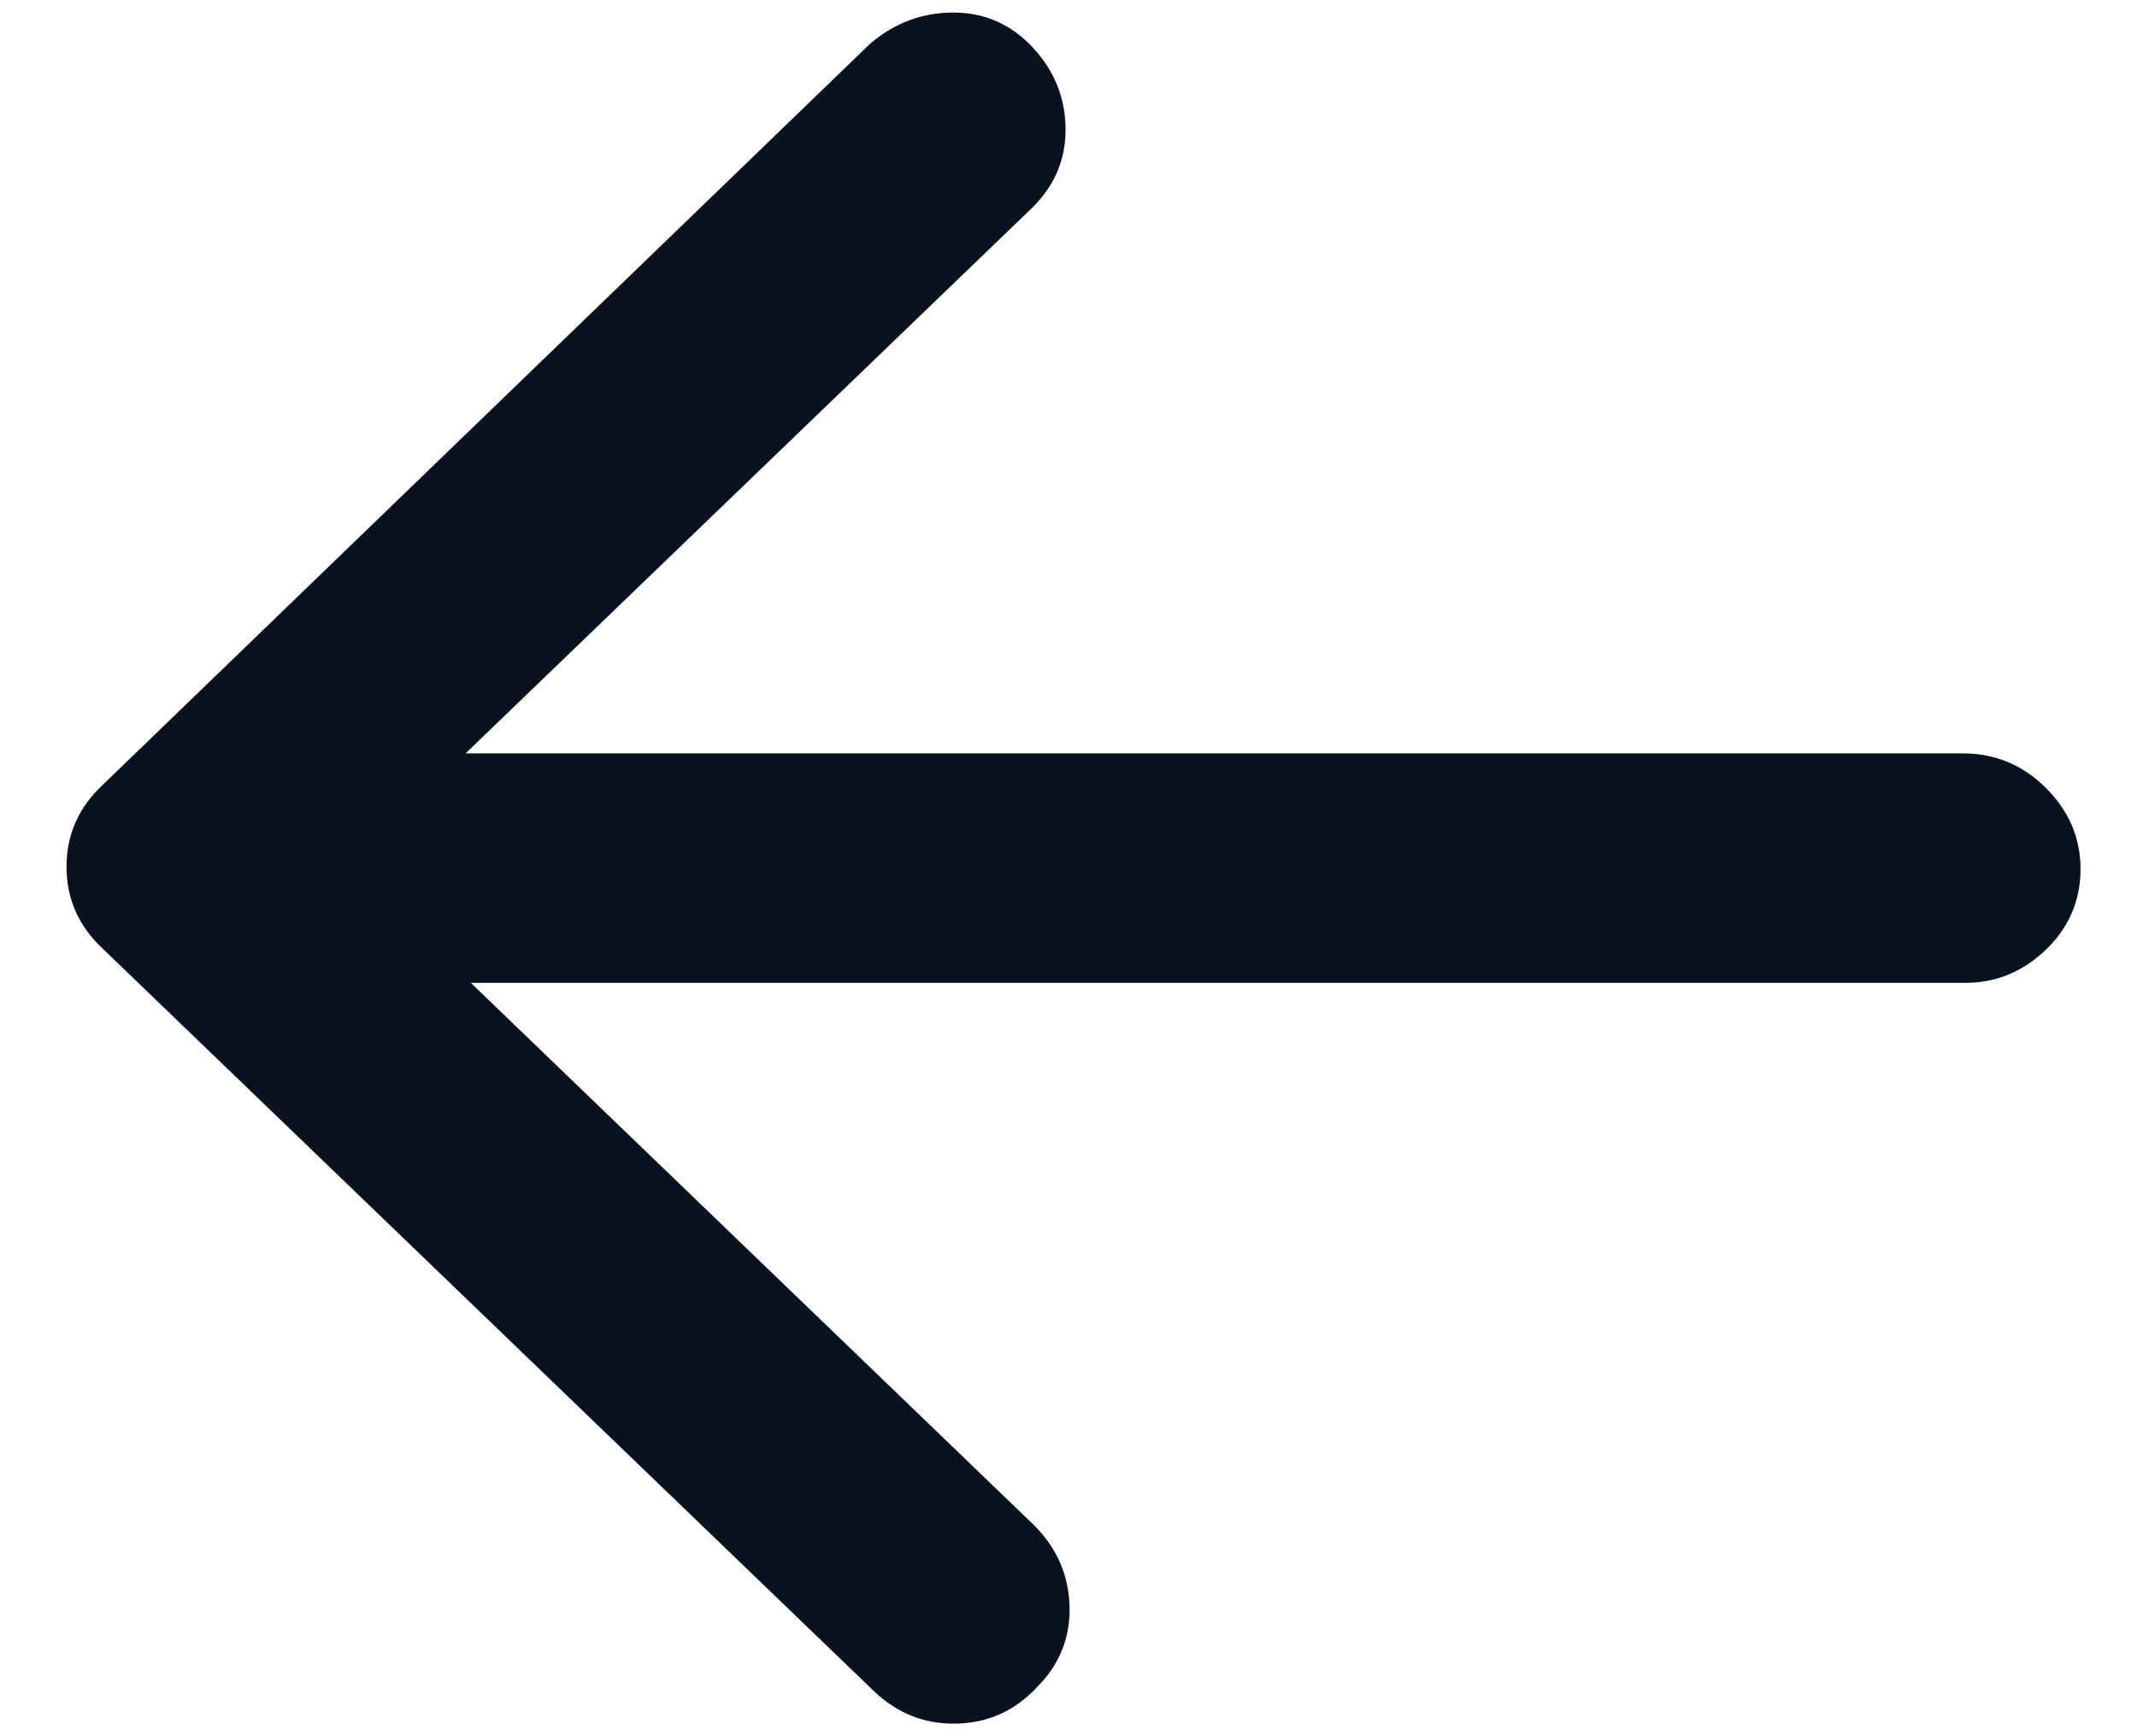 <?xml version="1.0" encoding="UTF-8"?>
<svg width="16px" height="13px" viewBox="0 0 16 13" version="1.1" xmlns="http://www.w3.org/2000/svg" xmlns:xlink="http://www.w3.org/1999/xlink">
    <title></title>
    <g id="Page-1" stroke="none" stroke-width="1" fill="none" fill-rule="evenodd">
        <g id="Home-V3" transform="translate(-648, -2429)" fill="#091221" fill-rule="nonzero">
            <path d="M656.938,2441.906 C657.159,2441.906 657.354,2441.828 657.523,2441.672 L657.523,2441.672 L663.305,2436.105 C663.487,2435.936 663.578,2435.731 663.578,2435.49 C663.578,2435.249 663.487,2435.044 663.305,2434.875 L663.305,2434.875 L657.562,2429.328 C657.38,2429.172 657.172,2429.094 656.938,2429.094 C656.703,2429.094 656.505,2429.182 656.342,2429.357 C656.179,2429.533 656.098,2429.738 656.098,2429.973 C656.098,2430.207 656.189,2430.409 656.371,2430.578 L656.371,2430.578 L660.59,2434.641 L649.379,2434.641 C649.132,2434.641 648.92,2434.732 648.744,2434.914 C648.568,2435.096 648.487,2435.311 648.5,2435.559 C648.513,2435.78 648.604,2435.969 648.773,2436.125 C648.943,2436.281 649.138,2436.359 649.359,2436.359 L649.359,2436.359 L660.551,2436.359 L656.332,2440.422 C656.163,2440.591 656.075,2440.793 656.068,2441.027 C656.062,2441.262 656.143,2441.464 656.312,2441.633 C656.482,2441.815 656.69,2441.906 656.938,2441.906 Z" id="" transform="translate(656.038, 2435.5) scale(-1, 1) translate(-656.038, -2435.5) "></path>
        </g>
    </g>
</svg>